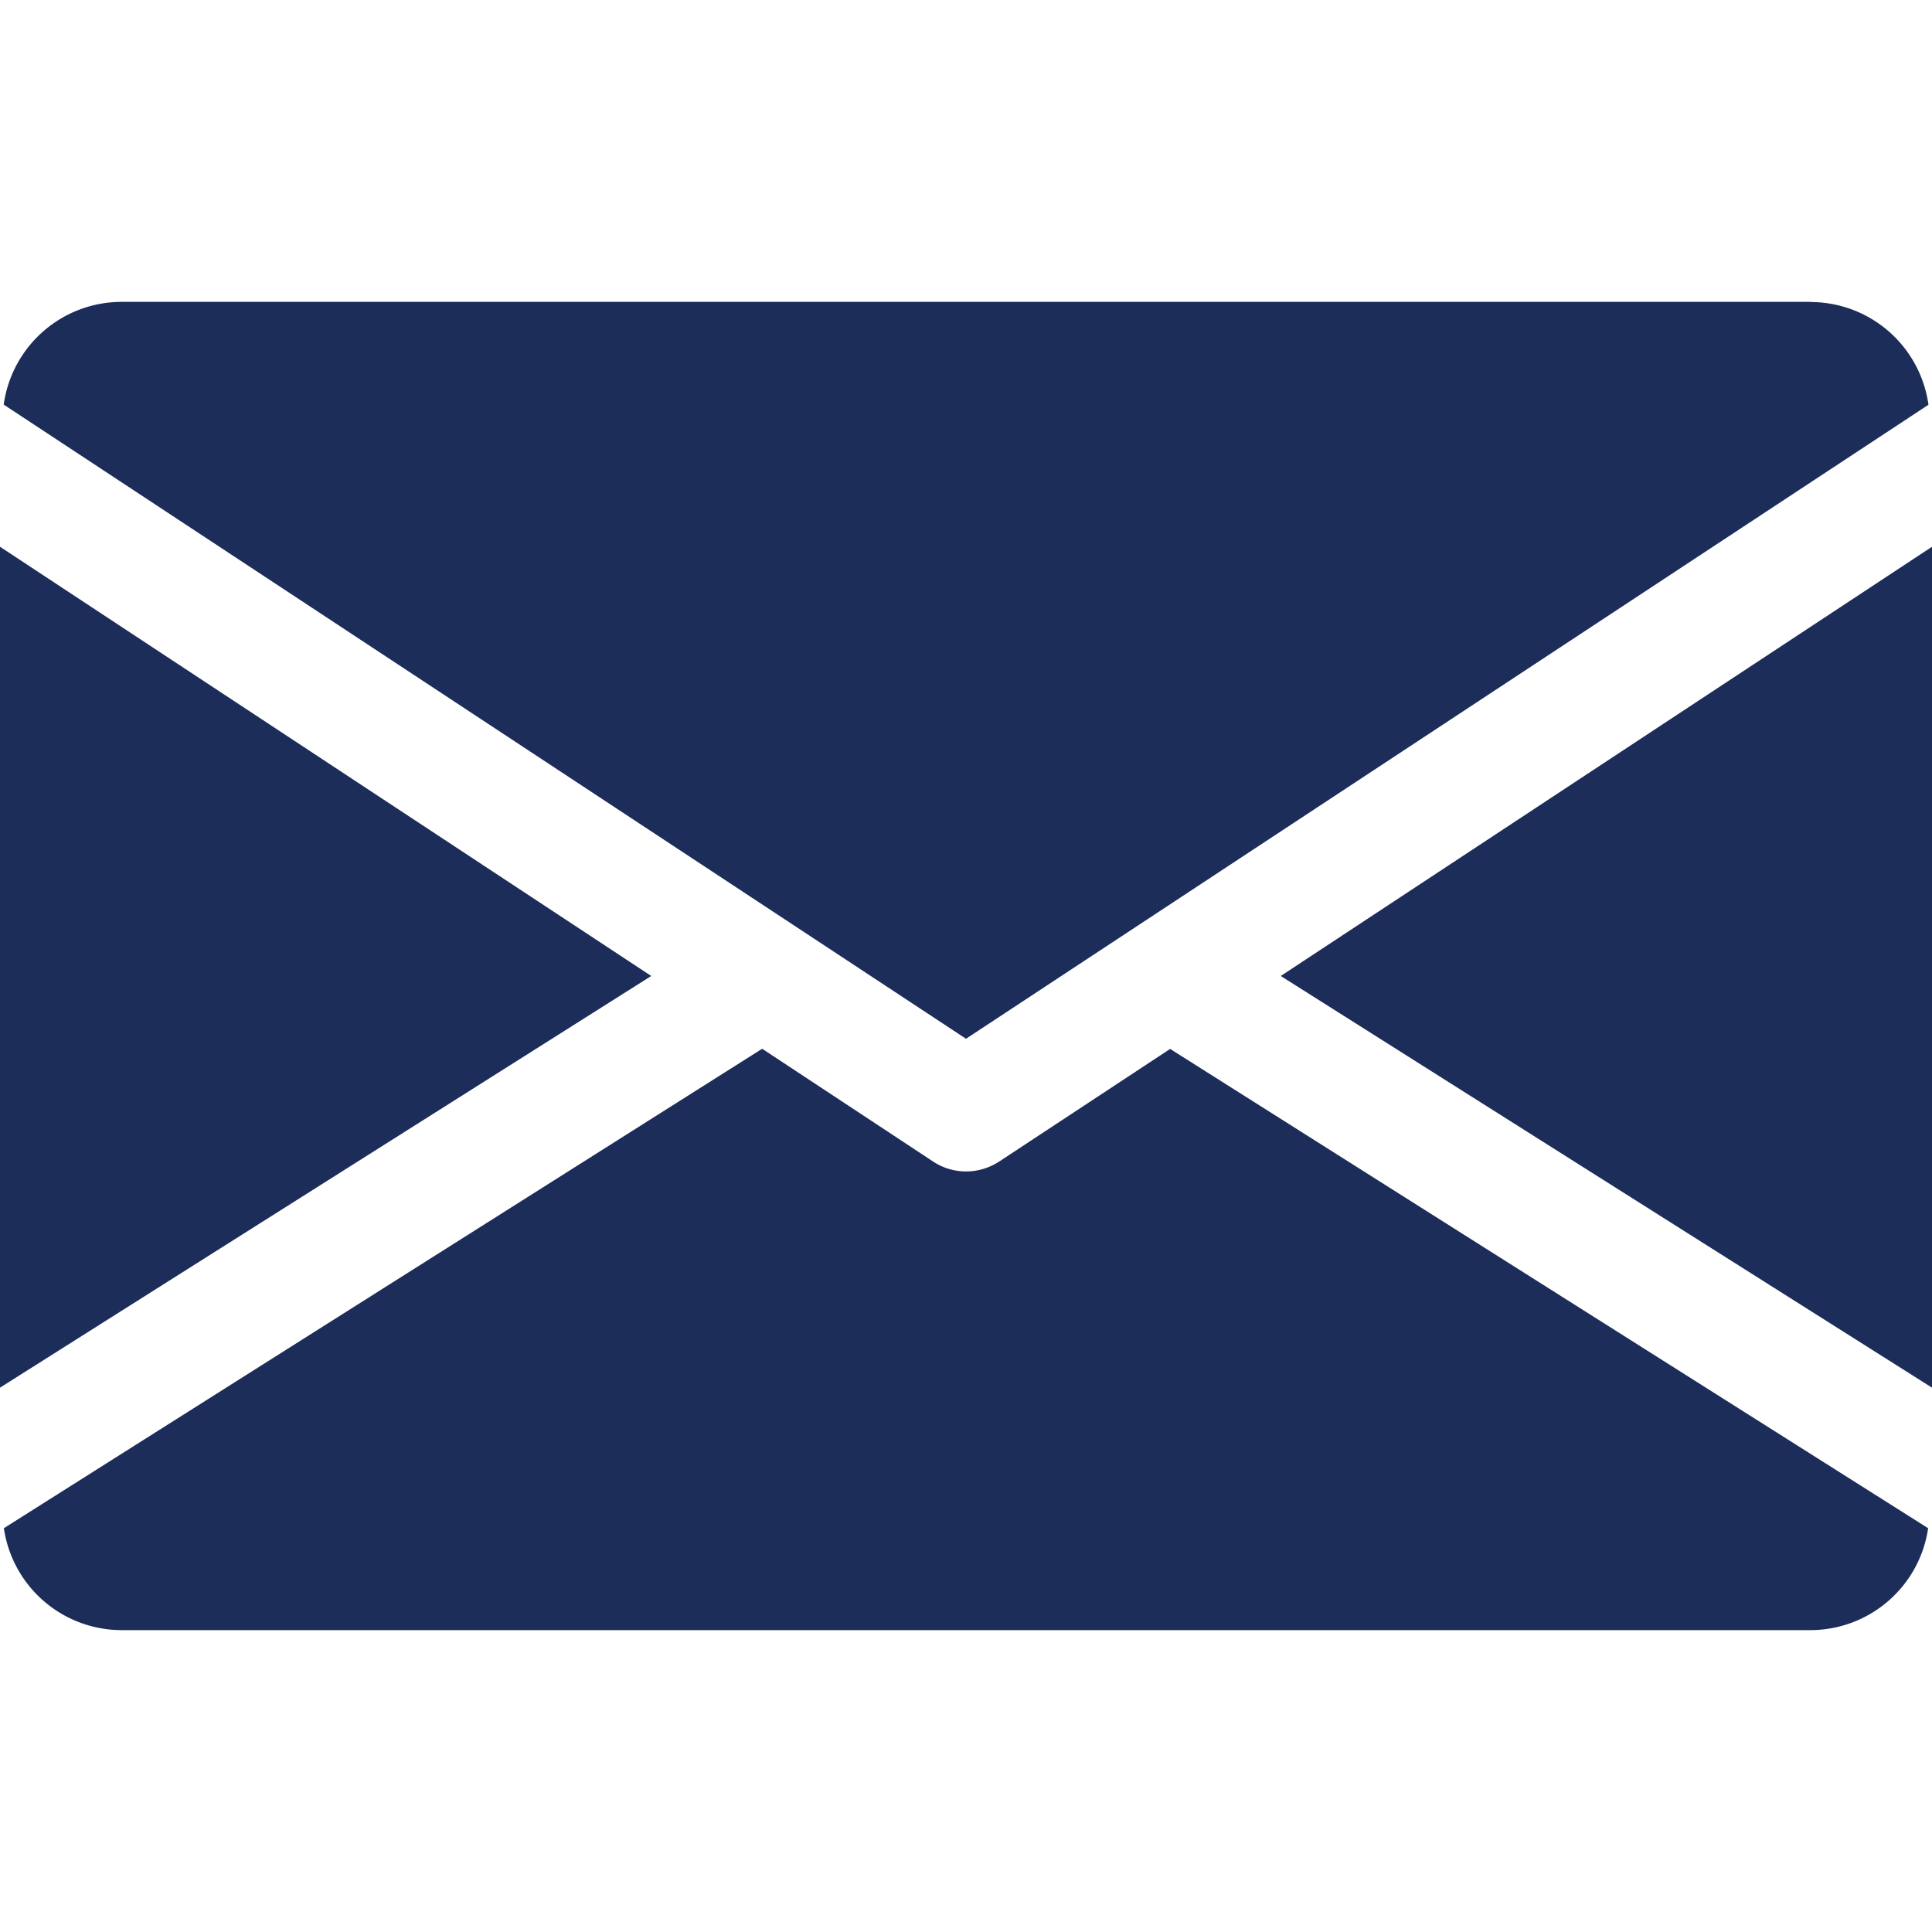 <svg xmlns="http://www.w3.org/2000/svg" width="12" height="12" fill="none" xmlns:v="https://vecta.io/nano"><g clip-path="url(#A)" fill="#1c2d5a"><path d="M7.955 6.062L12 8.619V3.396L7.955 6.062zM0 3.396v5.223l4.045-2.557L0 3.396zm11.25-1.521H.75a.74.74 0 0 0-.727.638L6 6.452l5.978-3.938a.74.74 0 0 0-.728-.638zm-3.982 4.64l-1.061.699c-.063.041-.134.062-.206.062a.37.37 0 0 1-.206-.062l-1.061-.7-4.71 2.978a.74.74 0 0 0 .726.633h10.5a.74.74 0 0 0 .726-.633L7.268 6.515z"/></g><defs><clipPath id="A"><path fill="#fff" d="M0 0h12v12H0z"/></clipPath></defs></svg>